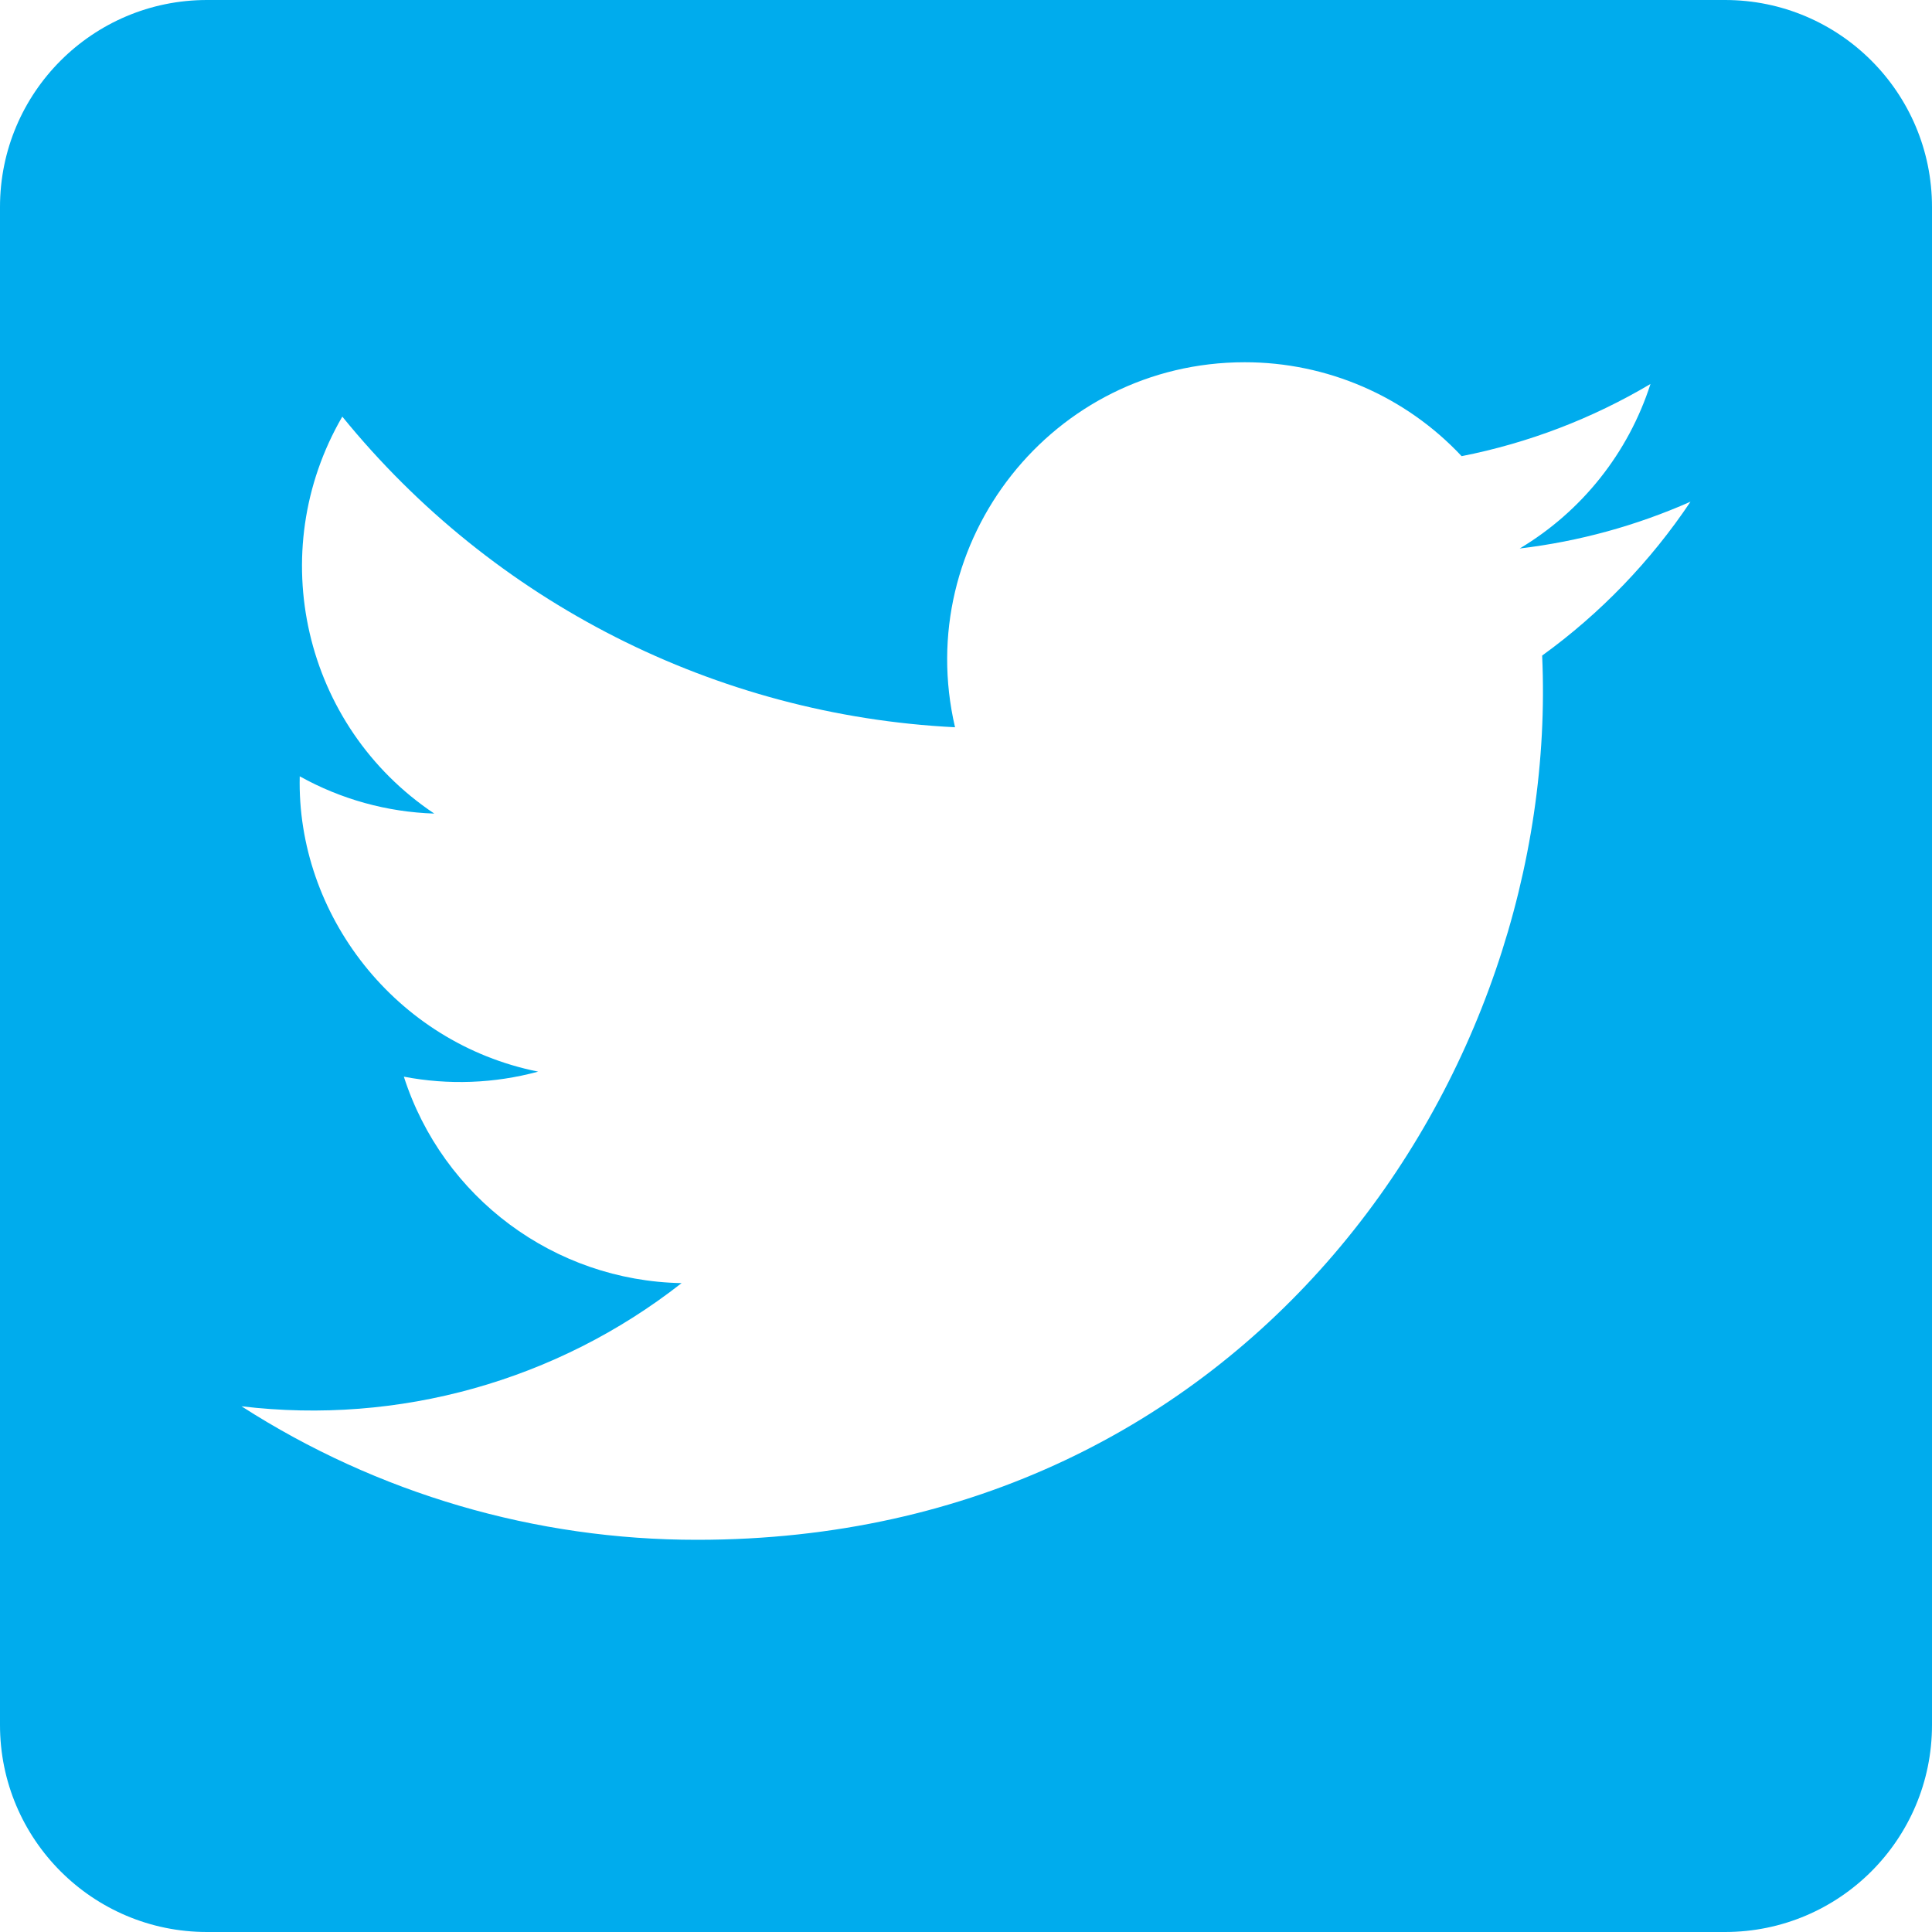 <?xml version="1.0" encoding="UTF-8" standalone="no"?><!-- Generator: Gravit.io --><svg xmlns="http://www.w3.org/2000/svg" xmlns:xlink="http://www.w3.org/1999/xlink" style="isolation:isolate" viewBox="0 0 28 28" width="28pt" height="28pt"><defs><clipPath id="_clipPath_dBdT1xh1Q719TTmynfmBo5yVP4SiTpU3"><rect width="28" height="28"/></clipPath></defs><g clip-path="url(#_clipPath_dBdT1xh1Q719TTmynfmBo5yVP4SiTpU3)"><path d=" M 25 0 C 26.657 0 28 1.343 28 3 L 28 25 C 28 26.657 26.657 28 25 28 L 3 28 C 1.343 28 0 26.657 0 25 L 0 3 C 0 1.343 1.343 0 3 0 L 25 0 Z  M 18.039 5.25 C 15.257 5.25 13.213 7.845 13.841 10.54 C 10.376 10.367 7.149 8.73 4.961 6.038 C 3.817 8.007 4.401 10.526 6.294 11.791 C 5.61 11.769 4.942 11.584 4.344 11.251 C 4.297 13.248 5.727 15.115 7.799 15.531 C 7.164 15.703 6.499 15.728 5.853 15.604 C 6.417 17.359 8.035 18.562 9.878 18.596 C 8.072 20.012 5.779 20.654 3.5 20.381 C 5.47 21.647 7.763 22.318 10.104 22.316 C 18.104 22.316 22.623 15.56 22.35 9.501 C 23.193 8.891 23.921 8.136 24.5 7.271 C 23.714 7.619 22.879 7.848 22.025 7.949 C 22.925 7.411 23.599 6.564 23.92 5.565 C 23.074 6.067 22.148 6.421 21.183 6.611 C 20.369 5.742 19.23 5.249 18.039 5.25 Z " fill="rgb(0,172,237)"/></g></svg>